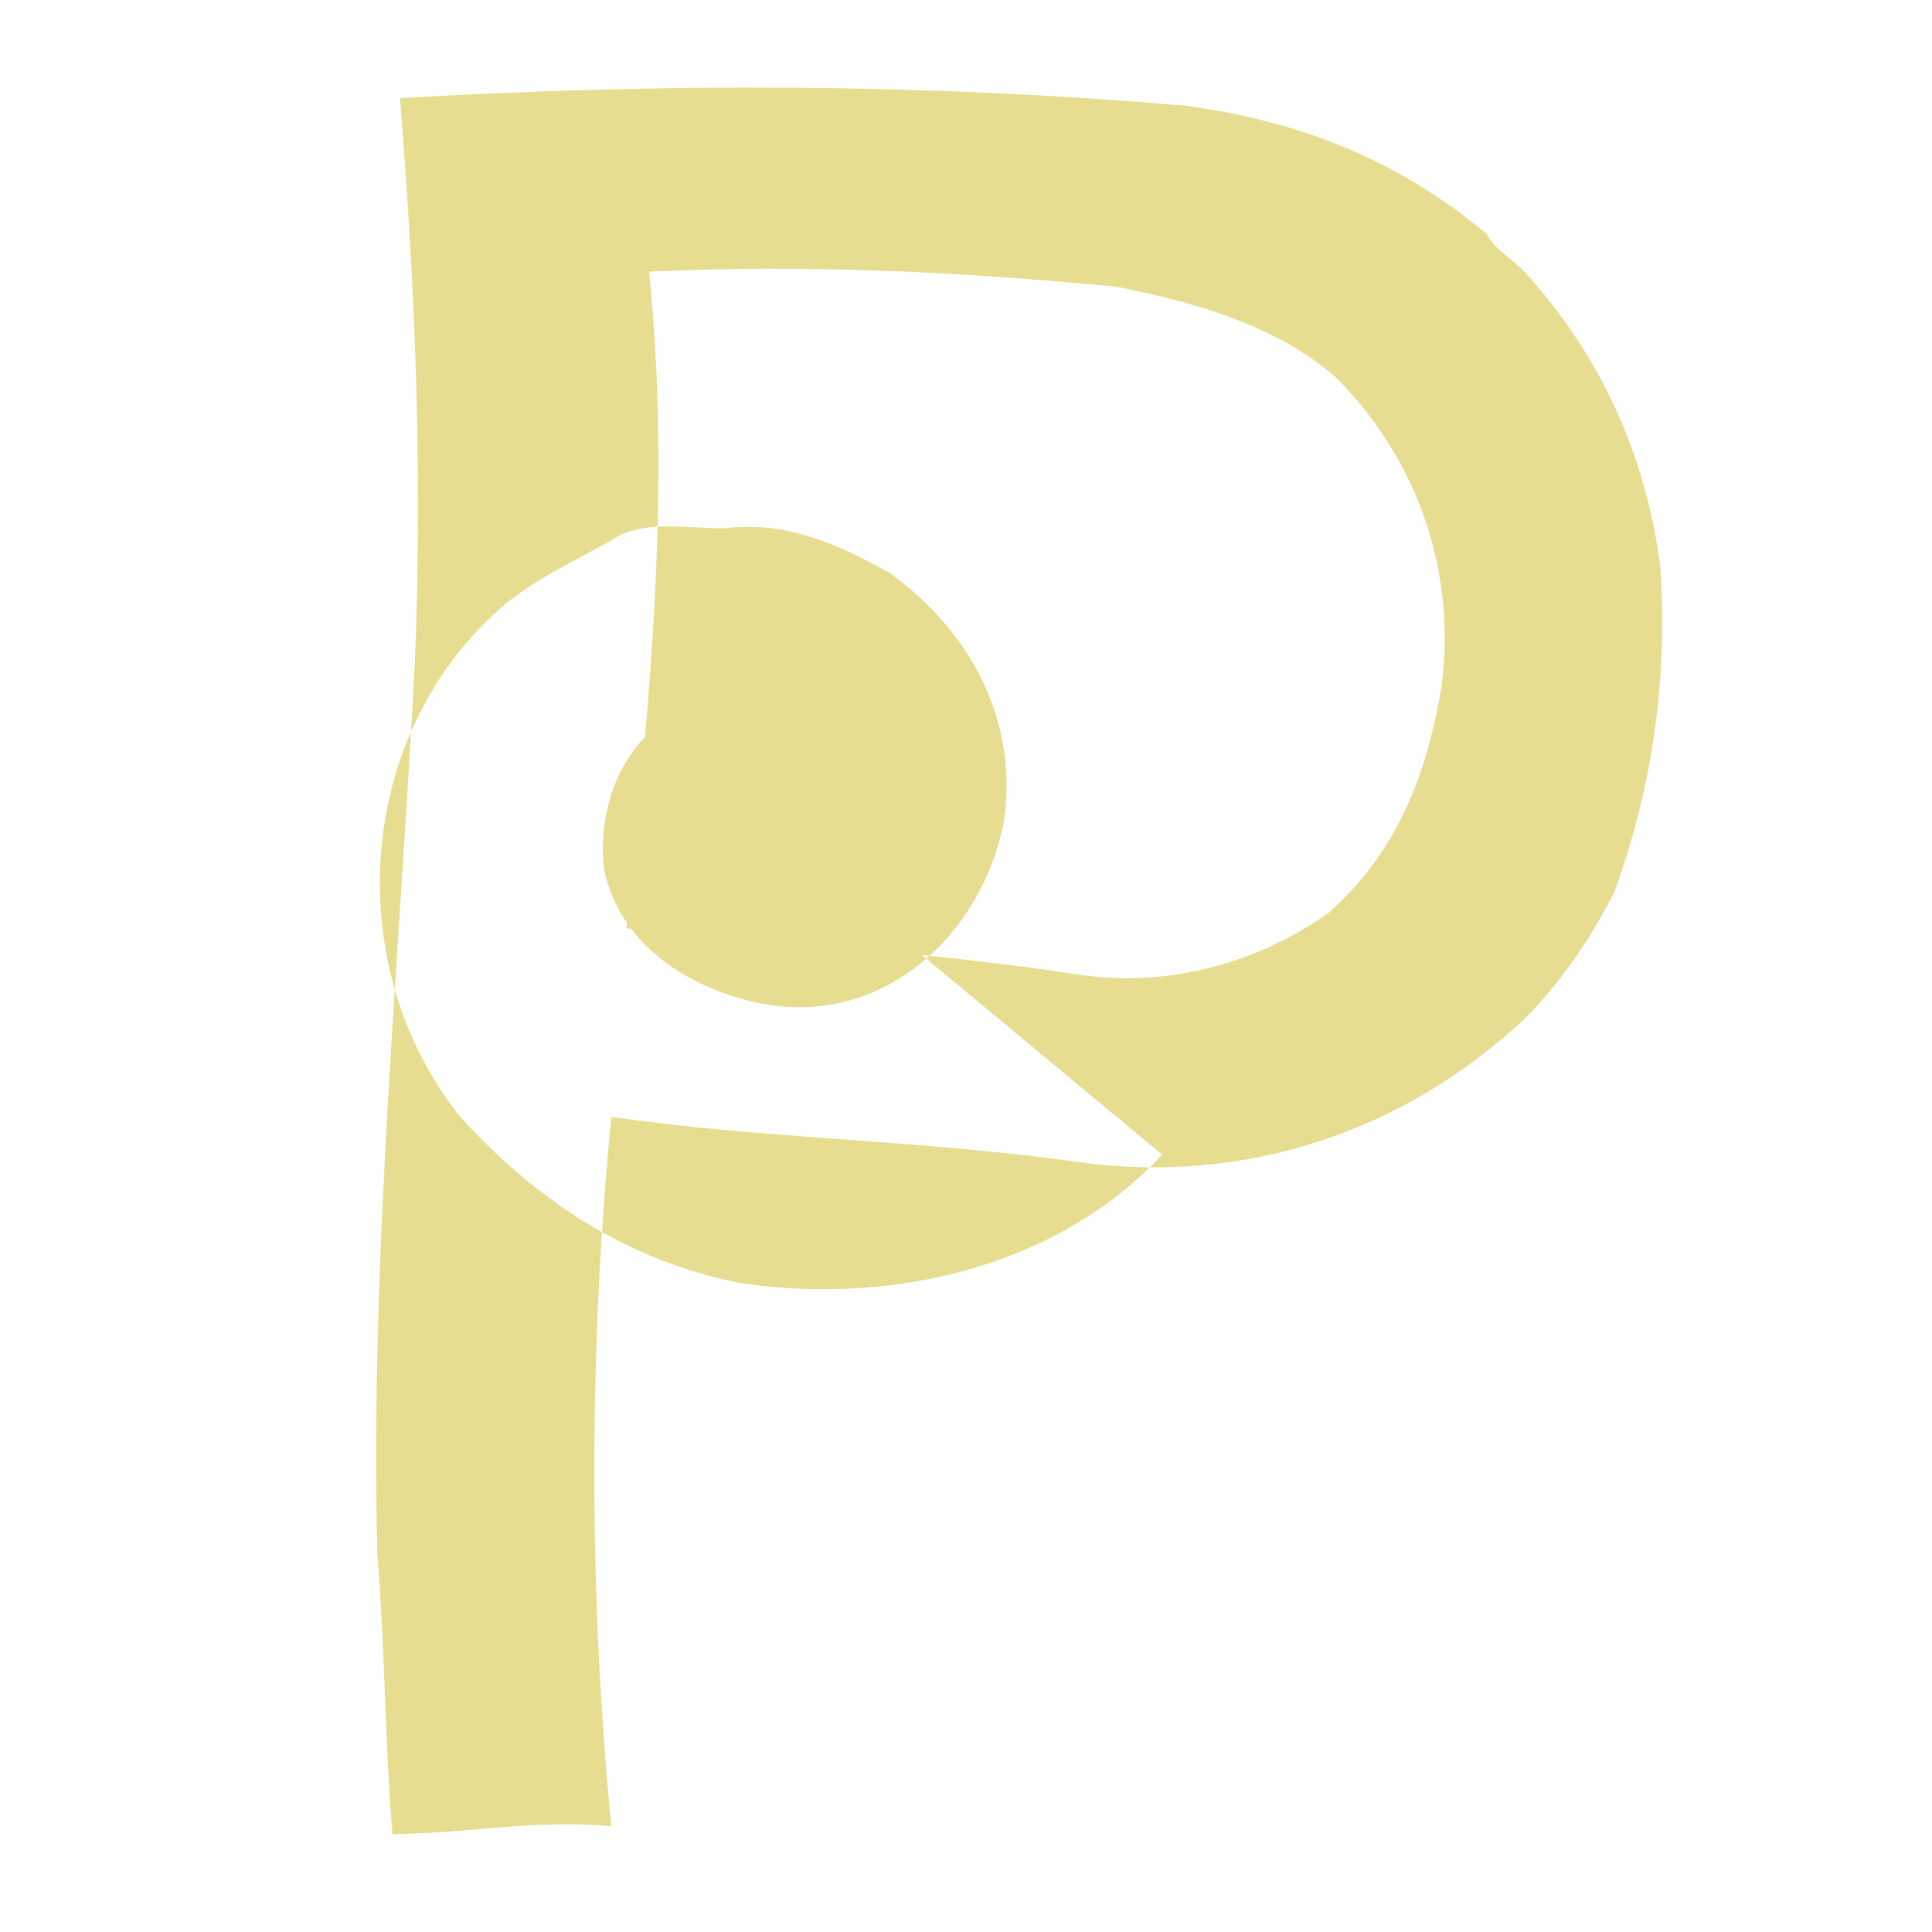 <?xml version="1.0" encoding="utf-8"?>
<!-- Generator: Adobe Illustrator 16.0.0, SVG Export Plug-In . SVG Version: 6.00 Build 0)  -->
<!DOCTYPE svg PUBLIC "-//W3C//DTD SVG 1.1 Tiny//EN" "http://www.w3.org/Graphics/SVG/1.1/DTD/svg11-tiny.dtd">
<svg version="1.1" baseProfile="tiny" xmlns="http://www.w3.org/2000/svg" xmlns:xlink="http://www.w3.org/1999/xlink" x="0px"
	 y="0px" width="256px" height="256px" viewBox="0 0 256 256" xml:space="preserve">
<g id="colors" display="none">
	<circle display="inline" fill="#DEA500" cx="221.028" cy="11.714" r="11.715"/>
	<circle display="inline" fill="#EDBA08" cx="197.771" cy="11.714" r="11.715"/>
	<circle display="inline" fill="#F0CB3C" cx="174.514" cy="11.714" r="11.714"/>
	<circle display="inline" fill="#F4DC5E" cx="151.257" cy="11.714" r="11.714"/>
	<circle display="inline" fill="#F9EC7E" cx="128" cy="11.714" r="11.715"/>
	<circle display="inline" fill="#938970" cx="11.715" cy="11.715" r="11.715"/>
	<circle display="inline" fill="#FFFC9D" cx="104.743" cy="11.715" r="11.715"/>
	<circle display="inline" fill="#E6DD91" cx="81.486" cy="11.714" r="11.715"/>
	<circle display="inline" fill="#CBC086" cx="58.229" cy="11.714" r="11.715"/>
	<circle display="inline" fill="#B0A47B" cx="34.972" cy="11.715" r="11.715"/>
	<circle display="inline" fill="#993300" cx="244.285" cy="11.714" r="11.715"/>
</g>
<g id="A" display="none">
	<g>
		<rect display="inline" fill="none" width="256" height="256"/>
		<path display="inline" fill="#938970" d="M176.252,182.725H79.748L58.074,243H26.75l87.961-230.344h26.578L229.408,243h-31.166
			L176.252,182.725z M88.924,157.887h78.311L128,50.15L88.924,157.887z"/>
	</g>
	<path display="inline" fill="#E6DD91" d="M114.711,12.656 M141.289,12.656L229.408,243h-31.166l-21.99-60.275H79.748L58.074,243
		H26.75 M88.924,157.887h78.311L128,50.15L88.924,157.887z M26.75,243l87.961-230.344h26.578 M200.285,70.072L8,175.943
		l10.688,19.414L210.973,89.486L200.285,70.072z M222.32,89.446L53.109,182.613l10.68,17.084L233,106.529L222.32,89.446z
		 M231.766,16.76L62.555,109.926l9.405,17.084l169.21-93.167L231.766,16.76z M242.875,141.789L73.664,234.955l9.405,17.084
		l169.21-93.166L242.875,141.789z M172.211,46.303L3,139.469l9.406,17.084l169.209-93.167L172.211,46.303z M236.762,38.32
		L67.55,131.487l9.405,17.085l169.211-93.168L236.762,38.32z M187.766,7.96L18.555,101.126l9.405,17.084l169.21-93.167L187.766,7.96
		z M218.875,122.989L49.664,216.155l9.405,17.085l169.21-93.168L218.875,122.989z"/>
</g>
<g id="B" display="none">
	<g id="B_1_" display="inline">
		<rect fill="none" width="256" height="256"/>
		<path fill="#EDBA08" d="M53.882,243V12.656h75.305c24.996,0,43.795,5.169,56.399,15.504
			c12.602,10.337,18.905,25.629,18.905,45.879c0,10.758-3.061,20.277-9.176,28.556c-6.118,8.281-14.451,14.688-24.996,19.222
			c12.443,3.48,22.279,10.101,29.505,19.854c7.223,9.757,10.837,21.385,10.837,34.884c0,20.673-6.699,36.916-20.092,48.727
			C177.174,237.095,158.241,243,133.774,243H53.882z M84.257,110.9h45.879c13.289,0,23.913-3.327,31.878-9.986
			c7.962-6.66,11.944-15.697,11.944-27.112c0-12.684-3.693-21.906-11.074-27.666c-7.384-5.759-18.616-8.642-33.697-8.642h-44.93
			V110.9z M84.257,135.264v82.898h50.15c14.132,0,25.285-3.663,33.46-10.995c8.172-7.329,12.261-17.427,12.261-30.296
			c0-27.737-15.084-41.607-45.246-41.607H84.257z"/>
	</g>
	<path display="inline" fill="#CBC086" d="M53.882,243V12.656h75.305c24.996,0,43.795,5.169,56.399,15.504
		c12.602,10.337,18.905,25.629,18.905,45.879c0,10.758-3.061,20.277-9.176,28.556c-6.118,8.281-14.451,14.688-24.996,19.222
		c12.443,3.48,22.279,10.101,29.505,19.854c7.223,9.757,10.837,21.385,10.837,34.884c0,20.673-6.699,36.916-20.092,48.727
		C177.174,237.095,158.241,243,133.774,243H53.882z M84.257,110.9h45.879c13.289,0,23.913-3.327,31.878-9.986
		c7.962-6.66,11.944-15.697,11.944-27.112c0-12.684-3.693-21.906-11.074-27.666c-7.384-5.759-18.616-8.642-33.697-8.642h-44.93
		V110.9z M84.257,135.264v82.898h50.15c14.132,0,25.285-3.663,33.46-10.995c8.172-7.329,12.261-17.427,12.261-30.296
		c0-27.737-15.084-41.607-45.246-41.607H84.257z M96.41,59.499c-10.493,0-19,8.507-19,19s8.507,19,19,19s19-8.507,19-19
		S106.903,59.499,96.41,59.499z M59.445,26.513c-9.657,0-17.486,7.829-17.486,17.486c0,9.657,7.829,17.486,17.486,17.486
		c9.657,0,17.486-7.829,17.486-17.486C76.931,34.342,69.102,26.513,59.445,26.513z M164.717,4.666
		c-15.479,0-28.027,12.549-28.027,28.028s12.549,28.028,28.027,28.028c15.48,0,28.029-12.549,28.029-28.028
		S180.197,4.666,164.717,4.666z M178.668,63.999c-10.494,0-19,8.507-19,19s8.506,19,19,19c10.492,0,19-8.507,19-19
		S189.16,63.999,178.668,63.999z M191.039,121.499c-9.609,0-17.4,7.79-17.4,17.4c0,9.609,7.791,17.399,17.4,17.399
		s17.4-7.79,17.4-17.399C208.439,129.289,200.648,121.499,191.039,121.499z M136.689,91.499c-7.469,0-13.522,6.054-13.522,13.521
		s6.054,13.521,13.522,13.521c7.467,0,13.521-6.054,13.521-13.521S144.156,91.499,136.689,91.499z M142.418,63.999
		c-6.215,0-11.251,5.037-11.251,11.25s5.036,11.25,11.251,11.25c6.213,0,11.25-5.037,11.25-11.25S148.631,63.999,142.418,63.999z
		 M66.917,125.499c-9.803,0-17.75,7.947-17.75,17.75s7.947,17.75,17.75,17.75s17.75-7.947,17.75-17.75S76.72,125.499,66.917,125.499
		z M81.833,180.834c-19.606,0-35.5,15.894-35.5,35.5s15.894,35.5,35.5,35.5s35.5-15.894,35.5-35.5S101.439,180.834,81.833,180.834z
		 M166.707,156.299c-16.578,0-30.018,13.439-30.018,30.018s13.439,30.018,30.018,30.018s30.018-13.439,30.018-30.018
		S183.285,156.299,166.707,156.299z M196.789,43.999c-3.176,0-5.75,2.574-5.75,5.75s2.574,5.75,5.75,5.75s5.75-2.574,5.75-5.75
		S199.965,43.999,196.789,43.999z M115.41,26.971c-4.702,0-8.514,3.812-8.514,8.514s3.812,8.514,8.514,8.514
		c4.702,0,8.514-3.812,8.514-8.514S120.112,26.971,115.41,26.971z M119.917,136.999c-6.213,0-11.25,5.037-11.25,11.25
		s5.037,11.25,11.25,11.25s11.25-5.037,11.25-11.25S126.13,136.999,119.917,136.999z M88.419,6.666
		c-6.346,0-11.488,5.144-11.488,11.489s5.143,11.489,11.488,11.489S99.91,24.5,99.91,18.155S94.765,6.666,88.419,6.666z
		 M112.659,163.787c-6.234,0-11.287,5.054-11.287,11.286c0,6.234,5.053,11.287,11.287,11.287c6.233,0,11.287-5.053,11.287-11.287
		C123.945,168.841,118.892,163.787,112.659,163.787z M94.417,109.499c-5.385,0-9.75,4.365-9.75,9.75s4.365,9.75,9.75,9.75
		s9.75-4.365,9.75-9.75S99.802,109.499,94.417,109.499z M96.91,160.999c-2.627,0-4.757,2.13-4.757,4.757s2.129,4.757,4.757,4.757
		c2.627,0,4.757-2.13,4.757-4.757S99.537,160.999,96.91,160.999z"/>
</g>
<g id="C" display="none">
	<g id="C_1_">
		<rect display="inline" fill="none" width="256" height="256"/>
		<path display="inline" fill="#938970" d="M218.729,169.91c-2.848,24.363-11.841,43.165-26.974,56.399
			c-15.136,13.237-35.255,19.854-60.354,19.854c-27.211,0-49.018-9.754-65.417-29.268c-16.401-19.511-24.601-45.614-24.601-78.311
			v-22.148c0-21.409,3.822-40.235,11.47-56.479c7.646-16.241,18.482-28.714,32.511-37.415c14.026-8.701,30.269-13.052,48.727-13.052
			c24.467,0,44.084,6.83,58.852,20.487c14.765,13.66,23.359,32.565,25.787,56.716h-30.533c-2.638-18.406-8.36-31.737-17.165-39.988
			c-8.808-8.251-21.12-12.377-36.94-12.377c-19.407,0-34.622,7.179-45.642,21.535c-11.022,14.357-16.532,34.78-16.532,61.274v22.326
			c0,25.019,5.221,44.917,15.662,59.694s25.048,22.166,43.822,22.166c16.873,0,29.821-3.821,38.839-11.47
			c9.018-7.646,15.002-20.962,17.956-39.946H218.729z"/>
	</g>
	<path display="inline" fill="#CBC086" d="M218.729,169.91c-2.848,24.363-11.841,43.165-26.974,56.399
		c-15.136,13.237-35.255,19.854-60.354,19.854c-27.211,0-49.018-9.754-65.417-29.268c-16.401-19.511-24.601-45.614-24.601-78.311
		v-22.148c0-21.409,3.822-40.235,11.47-56.479c7.646-16.241,18.482-28.714,32.511-37.415c14.026-8.701,30.269-13.052,48.727-13.052
		c24.467,0,44.084,6.83,58.852,20.487c14.765,13.66,23.359,32.565,25.787,56.716h-30.533c-2.638-18.406-8.36-31.737-17.165-39.988
		c-8.808-8.251-21.12-12.377-36.94-12.377c-19.407,0-34.622,7.179-45.642,21.535c-11.022,14.357-16.532,34.78-16.532,61.274v22.326
		c0,25.019,5.221,44.917,15.662,59.694s25.048,22.166,43.822,22.166c16.873,0,29.821-3.821,38.839-11.47
		c9.018-7.646,15.002-20.962,17.956-39.946H218.729z M46.342,64.931l7.729-12.997l-15.018,1.771l-9.972-11.367l-2.957,14.83
		l-13.893,5.972l13.19,7.395l1.386,15.058l11.109-10.26l14.75,3.335L46.342,64.931z M48.531,131.479l6.541-19.638l-19.566,6.753
		l-16.656-12.29L19.228,127L2.393,139.043l19.799,6.037l6.251,19.731l11.86-16.964L61,148L48.531,131.479z M84.347,50.375
		l8.951-16.907l-18.864,3.18L61.12,22.91l-2.806,18.924L41.135,50.25l17.131,8.516l2.696,18.939l13.393-13.661l18.846,3.288
		L84.347,50.375z M121.163,38.723l11.526-3.688l-9.938-6.905l0.054-12.101l-9.638,7.317l-11.492-3.791l3.981,11.428l-7.157,9.758
		l12.099-0.255l7.069,9.822L121.163,38.723z M143.963,50.615l3.092-5.006l-5.854,0.59l-3.806-4.488l-1.247,5.75l-5.444,2.232
		l5.083,2.963l0.44,5.868l4.389-3.918L146.333,56L143.963,50.615z M76.078,101.035l6.104-13.413l-14.359,3.314l-10.87-9.95
		l-1.285,14.68l-12.822,7.264l13.564,5.759l2.946,14.438l9.668-11.121l14.643,1.66L76.078,101.035z M55.364,183.892l3.18-19.678
		l-17.554,9.445l-17.732-9.105l3.559,19.613l-14.139,14.051l19.753,2.676l8.994,17.789l8.649-17.959l19.698-3.057L55.364,183.892z
		 M197.11,164.596l17.459-21.997l-28.08-0.478l-15.525-23.402l-9.131,26.558l-27.055,7.534l22.437,16.891l-1.195,28.059
		l22.998-16.118l26.315,9.807L197.11,164.596z M89.74,173.278l-19.585,2.846l14.172,13.814l-3.346,19.506l17.518-9.21l17.518,9.21
		l-3.346-19.506l14.172-13.814l-19.585-2.846l-8.759-17.747L89.74,173.278z M200.257,37.429l-16.835-5.156l8.773,15.266
		l-14.528,9.948l17.405,2.659l-1.28,17.56l12.931-11.95l12.931,11.95l-1.28-17.56l17.405-2.659l-14.528-9.948l8.773-15.266
		l-16.835,5.156l-6.466-16.377L200.257,37.429z"/>
</g>
<g id="D" display="none">
	<g id="D_1_">
		<rect display="inline" fill="none" width="256" height="256"/>
		<path display="inline" fill="#938970" d="M48.503,243V12.656h65.021c20.037,0,37.756,4.43,53.156,13.289
			c15.397,8.859,27.29,21.464,35.675,37.811c8.385,16.349,12.629,35.121,12.735,56.32v14.713c0,21.729-4.192,40.765-12.577,57.111
			c-8.385,16.35-20.356,28.899-35.912,37.652c-15.559,8.756-33.673,13.237-54.343,13.447H48.503z M78.878,37.494v180.668h31.957
			c23.414,0,41.632-7.282,54.659-21.85c13.024-14.566,19.538-35.312,19.538-62.23v-13.459c0-26.178-6.146-46.524-18.431-61.04
			c-12.288-14.515-29.718-21.876-52.286-22.089H78.878z"/>
	</g>
	<path display="inline" fill="#F0CB3C" d="M48.503,243V12.656h65.021c20.037,0,37.756,4.43,53.156,13.289
		c15.397,8.859,27.29,21.464,35.675,37.811c8.385,16.349,12.629,35.121,12.735,56.32v14.713c0,21.729-4.192,40.765-12.577,57.111
		c-8.385,16.35-20.356,28.899-35.912,37.652c-15.559,8.756-33.673,13.237-54.343,13.447H48.503z M78.878,37.494v180.668h31.957
		c23.414,0,41.632-7.282,54.659-21.85c13.024-14.566,19.538-35.312,19.538-62.23v-13.459c0-26.178-6.146-46.524-18.431-61.04
		c-12.288-14.515-29.718-21.876-52.286-22.089H78.878z M221.667,210.334L193.333,214L232,190.334l-52.667,9.332l57.667-50
		L140.797,202l93.536-86L43,242.334L224.091,90.667L48,218.666L218,70.333L45.667,188L206.333,54.667L50.667,162.334l140.667-124
		L39.667,131.667L161,32.333l-115.333,75l85-80.667L47.667,83L109,28.667l-61,36l39.333-41l-50,41"/>
</g>
<g id="E" display="none">
	<g id="E_1_">
		<rect display="inline" fill="none" width="256" height="256"/>
		<path display="inline" fill="#938970" d="M192.863,136.529H93.037v81.633H209V243H62.662V12.656h144.756v24.838H93.037v74.197
			h99.826V136.529z"/>
	</g>
	<path display="inline" fill="#CBC086" d="M192.863,136.529H93.037v81.633H209V243H62.662V12.656h144.756v24.838H93.037v74.197
		h99.826V136.529z M111.333,35c0-3.313-2.687-6-6-6H88.667c-3.313,0-6,2.687-6,6v16.667c0,3.313,2.687,6,6,6h16.667
		c3.313,0,6-2.687,6-6V35z M131.333,99c0-2.025-1.642-3.667-3.667-3.667H84c-2.025,0-3.667,1.642-3.667,3.667l0,0
		c0,2.025,1.642,3.667,3.667,3.667h43.667C129.691,102.667,131.333,101.025,131.333,99L131.333,99z M128,113.5
		c0-2.301-1.865-4.167-4.167-4.167h-30c-2.301,0-4.167,1.865-4.167,4.167l0,0c0,2.301,1.865,4.167,4.167,4.167h30
		C126.135,117.667,128,115.801,128,113.5L128,113.5z M202,112.333c0-3.313-2.687-6-6-6h-8c-3.313,0-6,2.687-6,6V137
		c0,3.313,2.687,6,6,6h8c3.313,0,6-2.687,6-6V112.333z M224.333,35c0-3.313-2.687-6-6-6H194c-3.313,0-6,2.687-6,6v2.333
		c0,3.314,2.687,6,6,6h24.333c3.313,0,6-2.686,6-6V35z M229.333,237.667c0-3.313-2.687-6-6-6H194c-3.313,0-6,2.687-6,6V242
		c0,3.313,2.687,6,6,6h29.333c3.313,0,6-2.687,6-6V237.667z M28.333,184.333c0,3.313,2.687,6,6,6h71c3.313,0,6-2.687,6-6v-12
		c0-3.313-2.687-6-6-6h-71c-3.313,0-6,2.687-6,6V184.333z M73,130.667c0-3.314-2.687-6-6-6h-6.333c-3.313,0-6,2.686-6,6v20
		c0,3.313,2.687,6,6,6H67c3.313,0,6-2.687,6-6V130.667z M108.833,215.667c0-3.313-2.686-6-6-6H88.667c-3.313,0-6,2.687-6,6v4
		c0,3.313,2.687,6,6,6h14.167c3.314,0,6-2.687,6-6V215.667z M133.667,136c0-3.313-2.687-6-6-6h-39c-3.313,0-6,2.687-6,6v5.667
		c0,3.313,2.687,6,6,6h39c3.313,0,6-2.687,6-6V136z M192,214c0-3.313-2.687-6-6-6h-27.333c-3.313,0-6,2.687-6,6v2.333
		c0,3.313,2.687,6,6,6H186c3.313,0,6-2.687,6-6V214z M138.333,199.333c0-3.313-2.687-6-6-6h-0.999c-3.314,0-6,2.687-6,6V242
		c0,3.313,2.687,6,6,6h0.999c3.313,0,6-2.687,6-6V199.333z M108.833,71.5c0-3.038-2.462-5.5-5.5-5.5H38.5
		c-3.038,0-5.5,2.462-5.5,5.5l0,0c0,3.038,2.462,5.5,5.5,5.5h64.833C106.371,77,108.833,74.538,108.833,71.5L108.833,71.5z M77,24
		c0-3.313-2.687-6-6-6H17.667c-3.313,0-6,2.687-6,6v0.333c0,3.313,2.687,6,6,6H71c3.313,0,6-2.687,6-6V24z M170.667,33.333
		c0-3.313-2.687-6-6-6h-1.334c-3.313,0-6,2.687-6,6V40c0,3.313,2.687,6,6,6h1.334c3.313,0,6-2.687,6-6V33.333z"/>
</g>
<g id="F" display="none">
	<g id="F_1_">
		<rect display="inline" fill="none" width="256" height="256"/>
		<path display="inline" fill="#938970" d="M192.23,141.275H95.568V243H65.193V12.656h142.699v24.838H95.568v78.943h96.662V141.275z
			"/>
	</g>
	<path display="inline" fill="#F4DC5E" d="M192.23,141.275H95.568V243H65.193V12.656h142.699v24.838H95.568v78.943h96.662V141.275z
		 M51,40c-14.912,0-27,18.356-27,41s12.088,41,27,41s27-18.356,27-41S65.912,40,51,40z M108.5,32C97.73,32,89,36.701,89,42.5
		S97.73,53,108.5,53S128,48.299,128,42.5S119.27,32,108.5,32z M122.5,103c-3.038,0-5.5,12.536-5.5,28s2.462,28,5.5,28
		s5.5-12.536,5.5-28S125.538,103,122.5,103z M62,153c-6.075,0-11,3.806-11,8.5s4.925,8.5,11,8.5s11-3.806,11-8.5S68.075,153,62,153z
		 M96.5,161.5c-4.142,0-7.5,15.559-7.5,34.75S92.358,231,96.5,231s7.5-15.559,7.5-34.75S100.642,161.5,96.5,161.5z M178,27
		c-4.418,0-8,8.059-8,18s3.582,18,8,18s8-8.059,8-18S182.418,27,178,27z M192,103c-3.313,0-6,6.268-6,14s2.687,14,6,14s6-6.268,6-14
		S195.313,103,192,103z M162,131c-8.837,0-16,4.925-16,11s7.163,11,16,11s16-4.925,16-11S170.837,131,162,131z M68.5,9
		C62.149,9,57,11.687,57,15s5.149,6,11.5,6S80,18.313,80,15S74.851,9,68.5,9z M150,9c-16.937,0-30.667,2.239-30.667,5
		s13.73,5,30.667,5c16.938,0,30.667-2.239,30.667-5S166.938,9,150,9z M96.5,72.333c-2.669,0-4.833,3.731-4.833,8.333
		c0,4.602,2.164,8.333,4.833,8.333c2.669,0,4.833-3.731,4.833-8.333C101.333,76.064,99.169,72.333,96.5,72.333z M62.833,235.333
		c-5.615,0-10.167,2.761-10.167,6.167s4.552,6.167,10.167,6.167S73,244.906,73,241.5S68.448,235.333,62.833,235.333z M111.667,95
		c-2.946,0-5.333,2.388-5.333,5.333c0,2.946,2.388,5.333,5.333,5.333c2.945,0,5.333-2.388,5.333-5.333
		C117,97.388,114.612,95,111.667,95z M51.833,131c-3.038,0-5.5,2.463-5.5,5.5s2.462,5.5,5.5,5.5s5.5-2.463,5.5-5.5
		S54.871,131,51.833,131z M138.334,108.333c-2.025,0-3.667,1.642-3.667,3.667s1.642,3.667,3.667,3.667
		c2.024,0,3.666-1.642,3.666-3.667S140.358,108.333,138.334,108.333z M149.834,32c-4.327,0-7.834,2.351-7.834,5.25
		s3.507,5.25,7.834,5.25c4.326,0,7.833-2.351,7.833-5.25S154.16,32,149.834,32z M207.667,9c-2.393,0-4.333,2.687-4.333,6
		s1.94,6,4.333,6S212,18.313,212,15S210.06,9,207.667,9z M208.5,32c-2.853,0-5.166,2.351-5.166,5.25s2.313,5.25,5.166,5.25
		c2.854,0,5.167-2.351,5.167-5.25S211.354,32,208.5,32z M192,138.333c-3.313,0-6,2.836-6,6.333c0,3.498,2.687,6.334,6,6.334
		s6-2.836,6-6.334C198,141.169,195.313,138.333,192,138.333z"/>
</g>
<g id="G" display="none">
	<g display="inline">
		<rect fill="none" width="256" height="256"/>
		<path fill="#EDBA08" d="M214.458,212.783c-7.807,11.181-18.695,19.538-32.669,25.075c-13.977,5.537-30.244,8.306-48.806,8.306
			c-18.774,0-35.438-4.402-49.992-13.21c-14.555-8.805-25.814-21.33-33.776-37.573c-7.964-16.24-12.051-35.066-12.261-56.479
			v-20.092c0-34.698,8.093-61.593,24.284-80.684c16.188-19.088,38.943-28.635,68.265-28.635c24.047,0,43.399,6.145,58.061,18.431
			c14.658,12.288,23.624,29.717,26.895,52.286h-30.375c-5.695-30.585-23.837-45.879-54.422-45.879
			c-20.356,0-35.781,7.154-46.274,21.456c-10.496,14.303-15.795,35.02-15.899,62.147v18.841c0,25.861,5.905,46.42,17.719,61.672
			c11.811,15.254,27.79,22.88,47.936,22.88c11.391,0,21.357-1.261,29.9-3.787s15.607-6.788,21.199-12.785v-51.613h-53.314v-24.838
			h83.531V212.783z"/>
	</g>
	<path display="inline" fill="#B0A47B" d="M214.458,212.783c-7.807,11.181-18.695,19.538-32.669,25.075
		c-13.977,5.537-30.244,8.306-48.806,8.306c-18.774,0-35.438-4.402-49.992-13.21c-14.555-8.805-25.814-21.33-33.776-37.573
		c-7.964-16.24-12.051-35.066-12.261-56.479v-20.092c0-34.698,8.093-61.593,24.284-80.684
		c16.188-19.088,38.943-28.635,68.265-28.635c24.047,0,43.399,6.145,58.061,18.431c14.658,12.288,23.624,29.717,26.895,52.286
		h-30.375c-5.695-30.585-23.837-45.879-54.422-45.879c-20.356,0-35.781,7.154-46.274,21.456
		c-10.496,14.303-15.795,35.02-15.899,62.147v18.841c0,25.861,5.905,46.42,17.719,61.672c11.811,15.254,27.79,22.88,47.936,22.88
		c11.391,0,21.357-1.261,29.9-3.787s15.607-6.788,21.199-12.785v-51.613h-53.314v-24.838h83.531V212.783z M150.131,12.493
		c-2.503,5.205,78.811,44.353,64.608,49.349S105.634,3.091,90.74,1.096C75.847-0.899,182.379,95.98,204.761,98.925
		C256,105.667,22.667-23.333,53.932,6.814C61.046,13.674,175,122.667,226.004,153.782C240.054,162.354,6.653,30.138,19,37.667
		C73.667,71,121.645,118.353,121.645,118.353 M121.646,214.142c0,0-101.187-80.492-93.662-68.142
		C77.333,227,283,239.667,226.004,249.571C209.788,252.39,63.023,106.48,53.933,102.604c-104.6-44.604,139.84,77.812,154.4,95.063
		C248,244.667,54.292,61.508,90.741,96.885c10.782,10.465,109.796,65.741,123.999,60.746c26.818-9.434-80.791-15.698-64.609-49.349"
		/>
</g>
<g id="H" display="none">
	<g id="H_1_">
		<rect display="inline" fill="none" width="256" height="256"/>
		<path display="inline" fill="#993300" d="M216.277,243h-30.533V136.529H69.623V243H39.248V12.656h30.375v99.035h116.121V12.656
			h30.533V243z"/>
	</g>
	<path display="inline" fill="#EDBA08" d="M216.277,243h-30.533V136.529H69.623V243H39.248V12.656h30.375v99.035h116.121V12.656
		h30.533V243z M54.833,22.333c-3.038,0-5.5,2.462-5.5,5.5s2.462,5.5,5.5,5.5s5.5-2.462,5.5-5.5S57.871,22.333,54.833,22.333z M53,52
		c-3.682,0-6.667,2.985-6.667,6.667c0,3.682,2.985,6.667,6.667,6.667c3.682,0,6.667-2.985,6.667-6.667
		C59.667,54.985,56.682,52,53,52z M44.667,85.5c0,3.59,2.91,6.5,6.5,6.5s6.5-2.91,6.5-6.5s-2.91-6.5-6.5-6.5
		S44.667,81.91,44.667,85.5z M58,108c-5.523,0-10,4.477-10,10s4.477,10,10,10s10-4.477,10-10S63.523,108,58,108z M112.167,121.667
		c-1.749,0-3.167,1.418-3.167,3.167c0,1.749,1.418,3.167,3.167,3.167c1.749,0,3.167-1.418,3.167-3.167
		C115.333,123.084,113.916,121.667,112.167,121.667z M158.08,116.333c-3.174,0-5.747,2.573-5.747,5.748
		c0,3.174,2.573,5.747,5.747,5.747c3.175,0,5.748-2.573,5.748-5.747C163.828,118.907,161.255,116.333,158.08,116.333z M183,118
		c-4.603,0-8.333,3.731-8.333,8.333c0,4.603,3.73,8.333,8.333,8.333s8.333-3.73,8.333-8.333C191.333,121.731,187.603,118,183,118z
		 M201.5,17c-4.511,0-8.167,3.656-8.167,8.167c0,4.51,3.656,8.167,8.167,8.167c4.51,0,8.166-3.656,8.166-8.167
		C209.666,20.656,206.01,17,201.5,17z M199,43.333c-4.234,0-7.667,3.433-7.667,7.667c0,4.234,3.433,7.667,7.667,7.667
		c4.233,0,7.666-3.433,7.666-7.667C206.666,46.766,203.233,43.333,199,43.333z M213.666,79c-6.72,0-12.166,5.447-12.166,12.167
		c0,6.719,5.446,12.167,12.166,12.167s12.167-5.447,12.167-12.167C225.833,84.447,220.386,79,213.666,79z M212.5,120
		c-6.075,0-11,4.925-11,11s4.925,11,11,11s11-4.925,11-11S218.575,120,212.5,120z M172.666,134.666
		c-2.945,0-5.333,2.388-5.333,5.334c0,2.945,2.388,5.333,5.333,5.333c2.946,0,5.334-2.388,5.334-5.333
		C178,137.054,175.612,134.666,172.666,134.666z M153,149.333c-4.05,0-7.333,3.283-7.333,7.333s3.283,7.333,7.333,7.333
		s7.333-3.283,7.333-7.333S157.05,149.333,153,149.333z M172.666,173c-2.945,0-5.333,2.388-5.333,5.334
		c0,2.945,2.388,5.333,5.333,5.333c2.946,0,5.334-2.388,5.334-5.333C178,175.388,175.612,173,172.666,173z M180.333,219.333
		c-2.209,0-4,1.791-4,4s1.791,4,4,4s4-1.791,4-4S182.542,219.333,180.333,219.333z M103.75,92c-4.648,0-8.417,3.768-8.417,8.417
		s3.768,8.417,8.417,8.417s8.417-3.768,8.417-8.417S108.398,92,103.75,92z M75.833,87.333c-6.351,0-11.5,5.149-11.5,11.5
		s5.149,11.5,11.5,11.5s11.5-5.149,11.5-11.5S82.185,87.333,75.833,87.333z M71.667,52c-4.05,0-7.333,3.283-7.333,7.333
		c0,4.05,3.283,7.333,7.333,7.333c4.05,0,7.333-3.283,7.333-7.333C79,55.283,75.717,52,71.667,52z M86.167,42
		c-1.933,0-3.5,1.567-3.5,3.5s1.567,3.5,3.5,3.5s3.5-1.567,3.5-3.5S88.1,42,86.167,42z M70.833,229c-3.59,0-6.5,2.91-6.5,6.5
		s2.91,6.5,6.5,6.5s6.5-2.91,6.5-6.5S74.423,229,70.833,229z M37,221.333c-5.155,0-9.333,4.179-9.333,9.333
		c0,5.155,4.179,9.334,9.333,9.334s9.333-4.179,9.333-9.334C46.333,225.512,42.155,221.333,37,221.333z M30.667,210.667
		c-1.657,0-3,1.343-3,3s1.343,3,3,3s3-1.343,3-3S32.323,210.667,30.667,210.667z M82.167,144c-3.498,0-6.333,2.835-6.333,6.333
		s2.835,6.333,6.333,6.333s6.333-2.835,6.333-6.333S85.664,144,82.167,144z M110.917,131c-3.958,0-7.167,3.209-7.167,7.166
		c0,3.958,3.209,7.167,7.167,7.167c3.958,0,7.166-3.209,7.166-7.167C118.083,134.209,114.875,131,110.917,131z M37,9.411
		c-4.191,0-7.588,3.397-7.588,7.589c0,4.191,3.397,7.588,7.588,7.588c4.191,0,7.589-3.397,7.589-7.588
		C44.589,12.809,41.191,9.411,37,9.411z M39.916,138.166c-5.108,0-9.25,4.142-9.25,9.25s4.141,9.25,9.25,9.25
		c5.109,0,9.25-4.142,9.25-9.25S45.025,138.166,39.916,138.166z M68.5,178.334c-7.548,0-13.667,6.118-13.667,13.666
		s6.119,13.667,13.667,13.667c7.548,0,13.667-6.119,13.667-13.667S76.048,178.334,68.5,178.334z M177.833,98.833
		c-2.854,0-5.167,2.313-5.167,5.167s2.313,5.167,5.167,5.167S183,106.854,183,104S180.687,98.833,177.833,98.833z M185.667,80.333
		c-3.773,0-6.833,3.06-6.833,6.833c0,3.773,3.06,6.833,6.833,6.833c3.774,0,6.833-3.06,6.833-6.833
		C192.5,83.393,189.441,80.333,185.667,80.333z M200.833,154c-5.247,0-9.5,4.253-9.5,9.5s4.253,9.5,9.5,9.5s9.5-4.253,9.5-9.5
		S206.08,154,200.833,154z M220.666,183.667c-6.075,0-11,4.925-11,11s4.925,11,11,11s11-4.925,11-11
		S226.741,183.667,220.666,183.667z M52.833,166.667c-2.669,0-4.833,2.164-4.833,4.833c0,2.67,2.164,4.834,4.833,4.834
		c2.669,0,4.833-2.164,4.833-4.834C57.667,168.831,55.502,166.667,52.833,166.667z M171.166,195.333
		c-4.234,0-7.667,3.433-7.667,7.667s3.433,7.667,7.667,7.667s7.667-3.433,7.667-7.667S175.4,195.333,171.166,195.333z"/>
</g>
<g id="I" display="none">
	<g id="I_1_">
		<rect display="inline" fill="none" width="256" height="256"/>
		<path display="inline" fill="#938970" d="M143.267,243h-30.375V12.656h30.375V243z"/>
	</g>
	<path display="inline" fill="#E6DD91" d="M143.267,243h-30.375V12.656h30.375V243z M105.176,41.846
		c1.359,1.799,3.918,2.156,5.717,0.797c2.249-1.699,2.695-4.899,0.997-7.147c-2.123-2.811-6.123-3.369-8.934-1.245
		c-3.513,2.654-4.21,7.654-1.557,11.167c3.317,4.392,9.568,5.263,13.959,1.945c5.49-4.146,6.58-11.958,2.433-17.449
		c-5.184-6.862-14.949-8.224-21.812-3.04c-8.577,6.479-10.279,18.686-3.8,27.263c8.1,10.723,23.357,12.85,34.08,4.751
		c13.403-10.124,16.062-29.197,5.938-42.6 M138.639,79.782c-2.367,0.059-4.239,2.025-4.181,4.393c0.073,2.96,2.531,5.3,5.491,5.227
		c3.699-0.091,6.624-3.165,6.533-6.864c-0.114-4.624-3.956-8.28-8.58-8.166c-5.78,0.143-10.351,4.944-10.208,10.724
		c0.178,7.226,6.18,12.939,13.405,12.761c9.032-0.223,16.174-7.726,15.951-16.757c-0.279-11.29-9.657-20.217-20.947-19.938
		c-14.112,0.348-25.271,12.071-24.922,26.183c0.436,17.641,15.089,31.588,32.729,31.153 M112.319,124.134
		c-0.815,1.191-0.511,2.817,0.68,3.633c1.489,1.019,3.522,0.638,4.542-0.851c1.274-1.861,0.798-4.402-1.063-5.676
		c-2.327-1.592-5.503-0.998-7.096,1.329c-1.991,2.908-1.247,6.878,1.661,8.87c3.635,2.488,8.599,1.559,11.087-2.076
		c3.11-4.543,1.949-10.748-2.595-13.858c-5.68-3.888-13.436-2.436-17.323,3.244c-4.86,7.099-3.045,16.794,4.055,21.654
		c8.874,6.075,20.993,3.806,27.068-5.068 M119.67,163.241c-0.766,1.354-0.289,3.072,1.065,3.838c1.692,0.958,3.84,0.362,4.798-1.331
		c1.197-2.115,0.452-4.801-1.664-5.997c-2.645-1.496-6.001-0.565-7.498,2.079c-1.87,3.307-0.706,7.502,2.6,9.372
		c4.132,2.337,9.377,0.883,11.714-3.25c2.922-5.165,1.104-11.721-4.062-14.643c-6.457-3.652-14.651-1.379-18.304,5.077
		c-4.565,8.071-1.724,18.314,6.347,22.88c10.088,5.707,22.893,2.155,28.6-7.934 M125.357,222.329
		c0.766-0.676,0.84-1.844,0.165-2.609c-0.844-0.958-2.305-1.05-3.262-0.206c-1.197,1.055-1.312,2.881-0.257,4.077
		c1.318,1.496,3.6,1.64,5.096,0.321c1.87-1.648,2.05-4.501,0.401-6.37c-2.061-2.338-5.625-2.563-7.963-0.502
		c-2.922,2.575-3.202,7.032-0.627,9.954c3.22,3.652,8.791,4.003,12.443,0.783c4.565-4.024,5.004-10.987,0.979-15.553
		c-5.03-5.707-13.735-6.255-19.441-1.225"/>
</g>
<g id="J" display="none">
	<g id="J_1_">
		<rect display="inline" fill="none" width="256" height="256"/>
		<path display="inline" fill="#938970" d="M161.855,12.656h30.533v163.107c0,22.045-6.62,39.289-19.854,51.732
			c-13.237,12.446-30.877,18.668-52.919,18.668c-22.888,0-40.712-5.854-53.473-17.561C53.38,216.896,47,200.498,47,179.402h30.375
			c0,13.186,3.611,23.469,10.837,30.85c7.223,7.384,17.691,11.074,31.403,11.074c12.55,0,22.702-3.955,30.454-11.865
			s11.68-18.984,11.786-33.223V12.656z"/>
	</g>
	<path display="inline" fill="#EDBA08" d="M161.855,12.656h30.533v163.107c0,22.045-6.62,39.289-19.854,51.732
		c-13.237,12.446-30.877,18.668-52.919,18.668c-22.888,0-40.712-5.854-53.473-17.561C53.38,216.896,47,200.498,47,179.402h30.375
		c0,13.186,3.611,23.469,10.837,30.85c7.223,7.384,17.691,11.074,31.403,11.074c12.55,0,22.702-3.955,30.454-11.865
		s11.68-18.984,11.786-33.223V12.656z M166.572,51.238c-4.568-0.559-10.021,13.283-12.178,30.917
		c-2.157,17.633-0.202,32.381,4.365,32.94c4.568,0.559,10.021-13.283,12.179-30.917S171.141,51.797,166.572,51.238z
		 M184.033,104.571c-4.568-0.559-9.752,11.089-11.578,26.017s0.397,27.48,4.965,28.039c4.568,0.559,9.753-11.088,11.579-26.016
		C190.825,117.684,188.602,105.13,184.033,104.571z M195.365,16.504c-1.86-0.228-4.7,10.48-6.345,23.917
		c-1.644,13.437-1.468,24.514,0.393,24.741c1.859,0.228,4.701-10.48,6.345-23.917S197.226,16.732,195.365,16.504z M67.239,167.904
		c-4.568-0.559-10.021,13.283-12.178,30.917s-0.202,32.382,4.365,32.94c4.568,0.559,10.021-13.283,12.179-30.917
		S71.807,168.463,67.239,167.904z M189.51,162.482c-5.92-0.725-12.563,13.744-14.834,32.317c-2.272,18.573,0.686,34.217,6.605,34.94
		c5.922,0.725,12.564-13.745,14.837-32.317C198.391,178.85,195.432,163.207,189.51,162.482z M165.459,129.424
		c-3.494-0.428-7.576,9.448-9.119,22.059c-1.543,12.611,0.039,23.18,3.531,23.607c3.494,0.428,7.577-9.449,9.121-22.059
		C170.534,140.42,168.952,129.851,165.459,129.424z M151.261,198.881c-2.351-0.287-5.552,10.063-7.149,23.118
		c-1.597,13.056-0.984,23.872,1.365,24.159c2.352,0.287,5.553-10.063,7.15-23.117C154.225,209.985,153.612,199.17,151.261,198.881z
		 M95.572,192.125c-4.568-0.559-10.021,13.283-12.178,30.918c-2.157,17.634-0.202,32.382,4.365,32.94
		c4.568,0.559,10.021-13.283,12.179-30.917S100.14,192.685,95.572,192.125z"/>
</g>
<g id="K" display="none">
	<g id="K_1_">
		<rect display="inline" fill="none" width="256" height="256"/>
		<path display="inline" fill="#938970" d="M111.705,135.896l-28.16,29.268V243H53.17V12.656h30.375v113.906L185.902,12.656h36.703
			l-90.65,101.725L229.725,243h-36.387L111.705,135.896z"/>
	</g>
	<path display="inline" fill="#938970" d="M111.705,135.896l-28.16,29.268V243H53.17V12.656h30.375v113.906L185.902,12.656h36.703
		l-90.65,101.725L229.725,243h-36.387L111.705,135.896z M49.333,25.333c0,37.586,9.989,68,22.333,68 M42.667,117
		c11.976,0,21.667-25.792,21.667-57.667 M46.514,93.333c0,38.507,9.312,69.667,20.819,69.667 M23.257,218.333
		c25.71,0,46.514-37.123,46.514-83 M42.667,163c0,32.795,11.033,59.333,24.667,59.333 M60.5,128.167
		c-9.857,0-17.833,44.95-17.833,100.5 M71.667,165c0-70.382-12.971-127.333-29-127.333 M190.667,10.333
		c0,6.703,15.666,12.127,35.025,12.127 M218.333,27.667c-44.587,0-80.666,13.269-80.666,29.667 M141.447,88.167
		c28.126,0,50.886-21.246,50.886-47.5 M164.667,95.333c-41.087,0-74.333,24.152-74.333,54 M166.891,149.333
		C142.631,149.333,123,156.34,123,165 M166.891,175c-14.063,0-25.443,5.367-25.443,12 M169.667,198.667
		c-16.556,0-29.952,8.796-29.952,19.666 M190.667,214c-23.952,0-43.334,8.945-43.334,20 M78.667,187c0,24.32,6.423,44,14.362,44"/>
</g>
<g id="L" display="none">
	<g>
		<rect display="inline" fill="none" width="256" height="256"/>
		<path display="inline" fill="#938970" d="M98.1,218.162h109.16V243H67.566V12.656H98.1V218.162z"/>
	</g>
	<path display="inline" fill="#B0A47B" d="M98.1,218.162h109.16V243H67.566V12.656H98.1V218.162z M141.426,160.412l-81.318,81.316
		l3.953,8.776l94.335-91.978L141.426,160.412z M81.722,93.086l-35.779,35.78l1.739,3.86l41.507-40.469L81.722,93.086z
		 M100.996,104.352l-39.563,39.564l1.923,4.267l45.896-44.747L100.996,104.352z M105.147,14.167L39.981,79.331l3.168,7.033
		l75.597-73.707L105.147,14.167z M83.657,200.699L56.28,228.074l1.331,2.955l31.758-30.965L83.657,200.699z M170.148,209.368
		l-40.336,40.335l1.961,4.354l46.793-45.623L170.148,209.368z M113.161,41.675L72.825,82.01l1.961,4.354l46.793-45.623
		L113.161,41.675z M76.066,155.375l-40.335,40.336l1.961,4.354l46.792-45.623L76.066,155.375z M117.407,145.674L77.071,186.01
		l1.961,4.354l46.792-45.623L117.407,145.674z M225.445,209.152l-40.336,40.335l1.961,4.354l46.793-45.623L225.445,209.152z"/>
</g>
<g id="M" display="none">
	<g id="M_1_">
		<rect x="-13.833" display="inline" fill="none" width="283.667" height="256"/>
		<path display="inline" fill="#938970" d="M52.537,12.656l75.305,187.945l75.304-187.945h39.393V243h-30.375v-89.701l2.848-96.82
			L139.391,243h-23.255L40.672,56.953l3.006,96.346V243H13.303V12.656H52.537z"/>
	</g>
	<g display="inline">
		<path fill="#F4DC5E" d="M74,3.247c25.798,35.963,34.1,88.331,40.49,141.192c2.863,19.88,5.56,40.048,9.863,59.974
			c2.856-11.898,5.419-22.494,8.61-34.809c7.179-27.703,14.006-54.938,21.861-81.249c7.811-29.382,18.488-56.611,29.597-81.358
			c8.582,4.583,19.155,6.91,28.167,12.252c-2.046,5.062-3.92,10.186-4.735,15.634c-17.009,50.237-24.125,107.16-6.546,156.624
			c-3.986,9.124-8.585,19.184-14.468,27.262c-16.415-53.567-13.642-115.082-1.688-167.047
			c-7.003,14.828-12.373,30.086-17.533,48.223c-12.712,40.826-19.556,90.242-31.431,137.208c-0.882,4.65-0.693,10.698-2.807,12.423
			c-5.331,3.544-11.947,1.784-18.325,0.324c-3.458-17.377-7.898-35.725-10.059-54.646c-2.307-17.433-3.695-34.282-6.232-50.952
			c-4.161-37.12-10.86-71.33-24.629-99.447c6.889,40.794,7.471,81.552,1.445,119.695c-2.509,14.676-3.465,34.008-7.993,48.793
			c-4.637-8.203-9.717-12.661-12.907-21.802c1.38-5.052,2.621-10.162,3.157-16.196C66.926,123.829,68.687,72.013,43.41,19.199
			C52.97,12.342,64.009,6.931,74,3.247L74,3.247z"/>
	</g>
</g>
<g id="N" display="none">
	<g id="M_3_">
		<rect x="-13.833" display="inline" fill="none" width="283.667" height="256"/>
		<path display="inline" fill="#938970" d="M216.277,243h-30.533L69.781,65.496V243H39.248V12.656h30.533l116.279,178.295V12.656
			h30.217V243z"/>
	</g>
	<g display="inline">
		<path fill="#DEA500" d="M219.586,247.548c-56.766-31.371-63.825-59.706-72.589-62.581C123.423,138.343,105,110.143,67.465,63.228
			c19.113,61.101,19.113,103.486,0,182.983c19.113-35.725-2.92-30.895-31.706-15.074c28.786-61.375,28.786-90.239,0-124.607
			c28.786-16.229,28.786-37.961,0-93.823C64.545,33.342,89.025,47.567,77.15,23.21c41.884,70.369,67.609,109.815,111.06,170.291
			c-17.725-48.819-17.725-76.61,0-119.972c-17.725,7.835-24.591-53.808,31.376-65.17c-19.664,41.869-27.297,103.532,0,112.422
			C192.289,151.303,192.289,180.666,219.586,247.548z"/>
	</g>
</g>
<g id="O" display="none">
	<g id="O_1_">
		<rect x="-13.833" display="inline" fill="none" width="283.667" height="256"/>
		<path display="inline" fill="#938970" d="M220.549,135.264c0,22.571-3.797,42.268-11.391,59.089
			c-7.594,16.824-18.352,29.663-32.273,38.522s-30.166,13.289-48.726,13.289c-18.142,0-34.227-4.454-48.252-13.368
			c-14.028-8.911-24.917-21.619-32.669-38.127c-7.752-16.505-11.734-35.62-11.944-57.349v-16.611
			c0-22.148,3.849-41.711,11.549-58.693c7.698-16.979,18.589-29.979,32.669-38.997S109.7,9.492,127.842,9.492
			c18.455,0,34.724,4.457,48.804,13.368c14.08,8.914,24.918,21.832,32.512,38.76s11.391,36.624,11.391,59.089V135.264z
			 M190.332,120.393c0-27.315-5.486-48.277-16.453-62.886c-10.971-14.606-26.316-21.911-46.037-21.911
			c-19.197,0-34.306,7.305-45.326,21.911c-11.022,14.609-16.69,34.884-17.007,60.829v16.928c0,26.475,5.562,47.278,16.69,62.411
			c11.126,15.136,26.445,22.702,45.958,22.702c19.617,0,34.804-7.144,45.562-21.437c10.758-14.29,16.295-34.777,16.611-61.462
			V120.393z"/>
	</g>
	<g display="inline">
		<path fill="#FFFC9D" d="M202.814,140.944c-4.43-0.342-3.697,42.162-2.628,62.956c-12.977-13.577-17.665-3.166-45.098,8.232
			c-5.909,15.688-19.01,6.936-11.957,21.381c-19.767-18.506-39.52-12.457-57.002-34.033c-10.308,0.273-21.722-14.532-41.583-16.95
			c-3.183-4.634-11.659-29.383,6.987-31.504c-17.516-9.893-6.132-37.692-14.858-47.059c14.678-8.694-2.894-7.098,32.859-20.465
			c-18.253-14.286,6.925-54.257,5.628-50.457c19.317-6.929,23.687,11.211,38.298-3.369c15.399,11.337,45.536,0.231,49.721,6.044
			c31.953,21.363,40.473,11.522,26.721,19.932c17.27,9.809,4.322,55.882,17.026,54.138
			C201.36,130.753,196.814,123.857,202.814,140.944z M178.383,126.417c-2.984-39.812-5.067-38.606-9.495-46.784
			c-13.896-35.013-24.18-42.133-51.763-39.321c-12.621,6.162-25.111,2.712-19.052,26.845c-12.261-1.593-21.021,24.032-24.763,36.143
			c1.373,6.336,0.138,18.403-8.647,27.857c2.452,31.021,3.997,43.138,26.478,69.727c-2.011,5.597,19.139,1.964,30.432-5.35
			c27.152,8.43,26.396,16.83,55.387,5.483c-7.396-12.062,7.984-52.367-0.96-66.687C180.666,135.116,174.341,113.076,178.383,126.417
			z"/>
	</g>
</g>
<g id="P">
	<g id="P_1_" display="none">
		<rect x="-13.833" display="inline" fill="none" width="283.667" height="256"/>
		<path display="inline" fill="#938970" d="M82.912,152.824V243H52.537V12.656h84.955c25.205,0,44.953,6.435,59.246,19.301
			c14.291,12.869,21.438,29.9,21.438,51.1c0,22.361-6.988,39.578-20.963,51.653c-13.977,12.078-33.988,18.114-60.037,18.114H82.912z
			 M82.912,127.986h54.58c16.24,0,28.686-3.829,37.336-11.489c8.646-7.658,12.973-18.728,12.973-33.203
			c0-13.734-4.326-24.722-12.973-32.963c-8.65-8.242-20.516-12.521-35.596-12.837h-56.32V127.986z"/>
	</g>
	<path fill="#E6DD91" d="M81,148c-3,31-3,63,0,94c-10-1-19,1-29,1c-1-12-1-25-2-37c-1-40,3-79,5-119c1-25,0-49-2-74c35-2,69-2,104,1
		c15,2,28,7,40,17c1,2,3,3,5,5c10,11,16,24,18,39c1,15-1,29-6,43c-3,6-7,12-12,17c-16,15-37,22-59,19C122,151,102,151,81,148L81,148
		z M83,123c20,2,39,3,59,6c12,2,24-1,34-8c9-8,13-18,15-30c2-15-3-30-14-41c-8-7-19-10-29-12c-21-2-41-3-62-2C89,65,86,94,83,123
		L83,123z M95,104c-3,2-4,5-2,9c3,3,7,6,11,5c8-1,12-9,10-16c-3-7-11-12-19-10c-11,3-16,13-15,23c2,10,11,16,21,18c16,3,29-9,32-24
		c2-13-4-25-15-33c-7-4-14-7-22-6c-5,0-10-1-14,1c-5,3-10,5-15,9c-20,17-22,48-6,68c10,11,22,19,37,22c20,3,42-2,56-17"/>
</g>
<g id="Q" display="none">
	<g id="Q_1_">
		<rect x="-13.833" display="inline" fill="none" width="283.667" height="256"/>
		<path display="inline" fill="#938970" d="M219.283,135.264c0,22.255-3.535,41.425-10.6,57.507
			c-7.068,16.085-16.982,28.662-29.742,37.731l41.133,32.273l-20.725,19.143l-48.568-38.602c-7.594,1.898-15.611,2.848-24.046,2.848
			c-18.142,0-34.227-4.454-48.252-13.368c-14.028-8.911-24.917-21.619-32.669-38.127c-7.752-16.505-11.734-35.62-11.944-57.349
			v-16.611c0-22.148,3.849-41.711,11.549-58.693c7.698-16.979,18.589-29.979,32.669-38.997s30.189-13.526,48.332-13.526
			c18.56,0,34.882,4.484,48.962,13.447c14.08,8.966,24.918,21.859,32.512,38.681c7.594,16.824,11.391,36.466,11.391,58.931V135.264z
			 M188.908,120.393c0-27.104-5.406-48.015-16.217-62.728c-10.813-14.713-26.236-22.069-46.273-22.069
			c-19.091,0-34.147,7.305-45.167,21.911c-11.022,14.609-16.69,34.884-17.007,60.829v16.928c0,26.368,5.51,47.145,16.532,62.332
			c11.02,15.188,26.341,22.781,45.958,22.781c19.617,0,34.804-7.144,45.562-21.437c10.758-14.29,16.295-34.777,16.611-61.462
			V120.393z"/>
	</g>
	<g display="inline">
		<path fill="#E6DD91" d="M207.424,130.315c1.306,22.372-1.528,38.642-3.081,57.921c0.405,23.069-9.306,35.63-22.639,43.107
			c-8.454-12.274,33.474,16.945,36.102,8.506c-6.56,11.268-42.478,13.481-46.076-3.022c2.816,1.337-20.787,5.89-32.22-7.421
			c-2.165,7.42-8.204,7.496-8.417,7.763c-25.502,0.777-39.369,6.503-59.672-10c-13.117-11.47-21.372-15.811-11.967-34.144
			c-12.554-17.63-16.213-32.656-26.804-50.952c-1.727-7.458,15.527-22.994,1.998-27.077c6.501-12.554,16.142-33.597,10.282-50.813
			c11.271-7.368,29.784-24.87,31.861-36.763c24.868-6.12,23.304-16.207,40.282-19.833c29.829,12.328,34.055,6.179,61.426,23.001
			c-0.884,15.528,20.282,17.015,28.923,41.313c-6.412,6.281,11.115,37.815,7.559,50.178
			C208.195,130.324,222.241,141.632,207.424,130.315z M178.871,116.336c1.306-24.026-3.287-45.432-8.361-55.099
			c-3.113-5.881-18.004-12.058-38.177-13.105c-26.401-12.274-37.291,2.663-45.021,7.954c-16.921,25-20.81,46.273-24.706,54.157
			c2.817,1.336,6.99,30.905-4.442,17.594c4.973,30.421,11.651,49.134,29.728,63.678c1.91,15.053,17.564,32.104,28.886,23.98
			c18.51-3.093,34.766-2.203,61.571-18.454c4.844-15.549,10.134-31.865,0.037-54.819
			C176.659,134.764,193.688,127.653,178.871,116.336z"/>
	</g>
</g>
<g id="R" display="none">
	<g id="R_1_">
		<rect x="-13.833" display="inline" fill="none" width="283.667" height="256"/>
		<path display="inline" fill="#938970" d="M139.469,149.818H85.364V243H54.831V12.656h76.253c25.945,0,45.904,5.908,59.881,17.719
			c13.973,11.813,20.961,29.005,20.961,51.574c0,14.345-3.875,26.843-11.627,37.494c-7.752,10.654-18.537,18.616-32.354,23.889
			l54.105,97.77V243h-32.59L139.469,149.818z M85.364,124.98h46.669c15.082,0,27.078-3.908,35.992-11.727
			c8.91-7.819,13.367-18.28,13.367-31.384c0-14.263-4.246-25.196-12.734-32.805c-8.492-7.609-20.752-11.465-36.783-11.571H85.364
			V124.98z"/>
	</g>
	<g display="inline">
		<path fill="#F4DC5E" d="M155.669,153.09c11.753,14.979-15.193,3.776-43.56,0.149c33.634-14.646-15.95,13.949-20.97,12.686
			c12.797-14.979,28.474,1.016-23.355-20.745c37.137,33.707,18.202,85.957,7.396,96.265c21.464-3.59-21.727-24.994-4.544,3.369
			c-1.2-7.47-16.862-26.438-12.943,7.633c33.658-23.225-17.234-14.381,2.43-48.438c-20.324-1.229-28.494-158.812,2.661-182.264
			c23.674,20.215,3.696-17.771-5.7-20.08c24.959,19.74,34.953-0.057,57.342,24.96c-6.845-0.999,3.31,4.007,45.732-20.634
			c-22.596-3.261,1.506,20.443,40.42,51.534c-31.054-17.378,6.107,4.668,18.5,43.516c16.378-12.685-36.752,9.836-26.74,18.958
			c-23.209,17.497-16.282,14.546-45.752,16.813c-6.78,23.034,85.456,80.513,96.863,92.794c-62.781,19.512-0.478-10.52-1.981,5.438
			c-33.962-18.421-21.18,0.387-53.439-14.257c0.939-0.993,17.739-1.226,1.974,6.792c-0.801,3.958,26.78,13.909-1.533-9.709
			C160.639,236.659,121.333,154.221,155.669,153.09z M96.246,113.773c8.243,13.029,1.074,14.781-6.558,13.403
			c19.314-5.563,30.875,5.298,27.993,4.818c16.007-5.689,36.548-1.967,12.228-13.106c21.327,12.802,25.468,5.516,27.462,2.238
			c20.523-10.646,2.406-30.109,15.432-31.391c-0.689-15.959-8.943-33.222-14.503-27.282c14.674-15.821-23.247-14.3-26.702-25.245
			c-11.671-0.467-49.153,12.573-31.262,3.666c8.095,9.767-10.461,1.548-19.016,6.171C95.653,54.543,76.528,114.202,96.246,113.773z"
			/>
	</g>
</g>
<g id="S" display="none">
	<g id="S_1_">
		<rect x="-13.833" display="inline" fill="none" width="283.667" height="256"/>
		<path display="inline" fill="#938970" d="M126.497,140.326c-26.051-7.487-45.008-16.69-56.874-27.606S51.825,88.332,51.825,72.299
			c0-18.139,7.25-33.144,21.753-45.009c14.5-11.865,33.354-17.798,56.557-17.798c15.82,0,29.926,3.06,42.32,9.176
			c12.391,6.118,21.99,14.555,28.793,25.313S211.451,66.5,211.451,79.26h-30.533c0-13.971-4.43-24.952-13.289-32.943
			c-8.859-7.989-21.357-11.986-37.494-11.986c-14.977,0-26.656,3.303-35.041,9.907c-8.385,6.605-12.577,15.769-12.577,27.496
			c0,9.406,3.98,17.358,11.944,23.854c7.962,6.499,21.516,12.441,40.658,17.83c19.143,5.389,34.117,11.326,44.93,17.813
			c10.809,6.486,18.826,14.056,24.047,22.702c5.221,8.649,7.83,18.826,7.83,30.533c0,18.668-7.277,33.618-21.832,44.851
			s-34.014,16.849-58.377,16.849c-15.82,0-30.586-3.033-44.296-9.097c-13.712-6.063-24.284-14.369-31.72-24.917
			c-7.436-10.545-11.153-22.517-11.153-35.912h30.533c0,13.922,5.142,24.917,15.425,32.985s24.02,12.103,41.211,12.103
			c16.031,0,28.318-3.268,36.861-9.809c8.543-6.538,12.814-15.449,12.814-26.736c0-11.284-3.955-20.013-11.865-26.183
			S147.273,146.338,126.497,140.326z"/>
	</g>
	<path display="inline" fill="#E6DD91" d="M126.497,140.326c-26.051-7.487-45.008-16.69-56.874-27.606S51.825,88.332,51.825,72.299
		c0-18.139,7.25-33.144,21.753-45.009c14.5-11.865,33.354-17.798,56.557-17.798c15.82,0,29.926,3.06,42.32,9.176
		c12.391,6.118,21.99,14.555,28.793,25.313S211.451,66.5,211.451,79.26h-30.533c0-13.971-4.43-24.952-13.289-32.943
		c-8.859-7.989-21.357-11.986-37.494-11.986c-14.977,0-26.656,3.303-35.041,9.907c-8.385,6.605-12.577,15.769-12.577,27.496
		c0,9.406,3.98,17.358,11.944,23.854c7.962,6.499,21.516,12.441,40.658,17.83c19.143,5.389,34.117,11.326,44.93,17.813
		c10.809,6.486,18.826,14.056,24.047,22.702c5.221,8.649,7.83,18.826,7.83,30.533c0,18.668-7.277,33.618-21.832,44.851
		s-34.014,16.849-58.377,16.849c-15.82,0-30.586-3.033-44.296-9.097c-13.712-6.063-24.284-14.369-31.72-24.917
		c-7.436-10.545-11.153-22.517-11.153-35.912h30.533c0,13.922,5.142,24.917,15.425,32.985s24.02,12.103,41.211,12.103
		c16.031,0,28.318-3.268,36.861-9.809c8.543-6.538,12.814-15.449,12.814-26.736c0-11.284-3.955-20.013-11.865-26.183
		S147.273,146.338,126.497,140.326z M68.5,22.333c-8.376,0-15.167,6.79-15.167,15.167s6.79,15.167,15.167,15.167
		s15.167-6.79,15.167-15.167S76.876,22.333,68.5,22.333z M115.667,58c-2.394,0-4.333,1.94-4.333,4.333
		c0,2.394,1.94,4.333,4.333,4.333c2.393,0,4.333-1.94,4.333-4.333C120,59.94,118.06,58,115.667,58z M99.667,83.333
		c-2.761,0-5,2.239-5,5s2.239,5,5,5s5-2.239,5-5S102.428,83.333,99.667,83.333z M204.022,128c-8.48,0-15.355,6.875-15.355,15.355
		s6.875,15.355,15.355,15.355s15.355-6.875,15.355-15.355S212.503,128,204.022,128z M171.666,198.333
		c-5.707,0-10.333,4.626-10.333,10.333S165.959,219,171.666,219S182,214.373,182,208.666S177.373,198.333,171.666,198.333z
		 M71.5,172c-7.824,0-14.167,6.343-14.167,14.166c0,7.824,6.343,14.167,14.167,14.167s14.167-6.343,14.167-14.167
		C85.667,178.343,79.324,172,71.5,172z M183.333,68.333c-6.443,0-11.667,5.223-11.667,11.667s5.224,11.667,11.667,11.667
		S195,86.443,195,80S189.776,68.333,183.333,68.333z M180.333,33c-3.313,0-6,2.687-6,6s2.687,6,6,6s6-2.687,6-6
		S183.646,33,180.333,33z M62.167,95C53.791,95,47,101.791,47,110.167c0,8.376,6.791,15.167,15.167,15.167
		c8.376,0,15.167-6.791,15.167-15.167C77.333,101.791,70.543,95,62.167,95z"/>
</g>
<g id="T" display="none">
	<g id="T_1_">
		<rect x="-13.833" display="inline" fill="none" width="283.667" height="256"/>
		<path display="inline" fill="#938970" d="M220.391,37.494h-74.039V243h-30.216V37.494H42.254V12.656h178.137V37.494z"/>
	</g>
	<path display="inline" fill="#938970" d="M213.266,44.451c-22.706,18.623-45.411,14.024-68.117,5.509c0,58.683,0,117.365,0,176.048
		c-9.266,4.737-18.532,10.364-27.798,15.092c0-67.404,0-134.808,0-202.212c-22.657-8.481-45.314-13.02-67.971,5.563
		c0-7.617,0-15.234,0-22.851c54.629-57.602,109.258,57.602,163.887,0C213.266,29.217,213.266,36.834,213.266,44.451z
		 M128.863,49.513c-3.31,2.097-3.31,7.746,0,12.137c4.137,5.513,10.845,7.325,14.983,4.67c5.172-3.369,5.172-10.747,0-17.554
		c-6.465-8.489-16.946-13.822-23.411-9.489c-8.081,5.421-8.081,20.429,0,30.867c10.102,13.219,26.479,15.938,36.579,8.937
		c12.627-9.234,12.627-25.328,0-40.294c-15.781-18.89-41.371-39.408-57.154-24.91c-19.728,18.815-19.728,58.192,0,81.265
		c24.661,29.884,64.643,27.958,89.304,7.378"/>
</g>
<g id="U" display="none">
	<g id="U_1_">
		<rect x="-13.833" display="inline" fill="none" width="283.667" height="256"/>
		<path display="inline" fill="#938970" d="M211.848,12.656v156.621c-0.107,21.729-6.938,39.499-20.488,53.314
			c-13.553,13.818-31.932,21.567-55.133,23.256l-8.068,0.316c-25.209,0-45.301-6.803-60.276-20.408
			c-14.978-13.605-22.571-32.325-22.781-56.162V12.656H75.16v155.988c0,16.666,4.588,29.611,13.764,38.839
			c9.176,9.23,22.252,13.843,39.235,13.843c17.189,0,30.347-4.588,39.47-13.764c9.121-9.176,13.686-22.094,13.686-38.76V12.656
			H211.848z"/>
	</g>
	<g display="inline">
		<path fill="#FFFC9D" d="M218.328,15.412l-19.815,31.984l20,30.07l-20,30.07l20,30.074l-20,30.067l19.193,12.51l-21.769,7.05
			l14.781,17.489l-22.878-0.233l8.143,21.375l-21.889-7.462l0.204,23.121l-18.348-14.132l-6.594,22.18l-14.074-18.363l-0.523,20.032
			l-2.328-19.924l-0.764,20.045l-2.339-19.923l-1.055,20.052l-11.561-20.569l-15.652,17.628l-5.901-22.761l-20.163,12.133
			l2.034-23.423l-22.791,4.595l10.688-20.634l-22.877-4.012l17.109-15.804l-20.724-10.649l20-30.141l-20-30.131l20-30.13l-20-30.134
			l19.822-28.254l-4.053-11.88l5.766,20l5.771-20l5.775,20l15.594-11.894L67.293,47.274l20,29.949l-20,29.948l20,29.952l-20,29.952
			l20.354,7.067l-18.31,11.391l21.452,1.508l-13.745,16.553l20.552-6.283l-6.272,20.582l16.599-13.734l1.656,21.469l11.422-18.329
			l7.169,20.353l7.231-20.347l11.397,18.363l1.805-21.472L165.163,218l-6.193-20.613l20.545,6.28l-13.781-16.512l21.442-1.522
			l-18.326-11.35l20.352-7.057l-20-29.978l20-29.979l-20-29.978l20-29.982l-19.814-31.901l15.675,11.918l5.856-20l5.862,20
			l4.981-19.961L218.328,15.412z"/>
	</g>
</g>
<g id="V" display="none">
	<g id="V_1_">
		<rect x="-13.833" display="inline" fill="none" width="283.667" height="256"/>
		<path display="inline" fill="#938970" d="M127.92,202.658l65.812-190.002h33.223L141.525,243h-26.894L29.36,12.656h33.064
			L127.92,202.658z"/>
	</g>
	<path display="inline" fill="#EDBA08" d="M123.202,196.12c9.245-32.806,23.719-55.357,36.977-82.779
		c13.4-27.004,25.584-58.878,33.554-100.685c11.074,0,22.148,0,33.223,0c-12.957,46.355-30.51,87.673-47.885,120.627
		c-17.033,34.403-33.889,60.443-37.545,109.717c-8.965,0-17.929,0-26.894,0c-22.25-50.844-24.62-85.866-37.154-121.162
		C66.79,87.046,45.937,51.982,29.36,12.656c11.021,0,22.043,0,33.064,0c18.713,33.38,31.94,63.406,39.446,92.269
		C109.976,134.006,112.358,161.923,123.202,196.12z M65.398,39.534c-0.397-3.245-3.653-5.998-7.246-6.075
		c-6.164-0.137-12.451-0.211-18.879-0.204c-3.737,0-6.796,2.711-6.771,6.014c0.006,0.442,0.012,0.884,0.018,1.327
		c0.027,3.305,3.345,5.875,7.31,5.811c6.758-0.099,13.305-0.064,19.669,0.073c3.728,0.079,6.433-2.406,6.052-5.643
		C65.502,40.403,65.451,39.969,65.398,39.534z M121.91,64.53c-0.094-3.131-2.726-5.988-5.829-6.297
		c-10.798-1.097-21.998-2.148-33.869-2.867c-3.406-0.207-6.027,2.146-5.846,5.178l0,0c0.183,3.035,3.114,5.594,6.521,5.802
		c11.872,0.725,22.976,1.883,33.633,3.134C119.575,69.842,122.005,67.663,121.91,64.53L121.91,64.53z M79.941,90.459
		c0.092-2.747-2.467-5.1-5.769-5.173c-6.518-0.138-13.309-0.072-20.435,0.264c-3.607,0.161-6.63,2.74-6.647,5.66l0,0
		c-0.018,2.922,2.96,4.995,6.541,4.744c7.081-0.485,13.818-0.67,20.275-0.624C77.171,95.349,79.847,93.208,79.941,90.459
		L79.941,90.459z M96.557,129.49c0.363-2.963-1.848-5.544-5.008-5.704c-0.239-0.012-0.479-0.023-0.72-0.035
		c-3.167-0.152-6.046,2.233-6.358,5.257c-1.317,12.561-2.782,25.474-3.911,39.255c-0.271,3.315,2.038,5.944,5.082,5.893
		c0.231-0.004,0.463-0.008,0.694-0.011c3.043-0.043,5.672-2.726,5.952-5.999C93.448,154.521,95.056,141.835,96.557,129.49z
		 M184.818,38.112c-0.09-3.507-2.518-6.406-5.35-6.396l0,0c-2.834,0.011-4.931,2.93-4.766,6.432
		c0.845,18.51,0.182,34.9-1.133,50.089c-0.247,2.872,1.656,5.288,4.313,5.393l0,0c2.655,0.104,5.059-2.18,5.311-5.091
		C184.527,73.177,185.33,56.648,184.818,38.112z M244.333,26.333c-0.002-2.74-2.247-4.795-5.006-4.615
		c-7.771,0.569-15.48,1.005-23.146,1.33c-2.727,0.104-4.88,2.879-4.856,6.146l0,0c0.024,3.267,2.183,5.708,4.876,5.479
		c7.587-0.624,15.269-1.47,23.086-2.584C242.066,31.675,244.337,29.075,244.333,26.333L244.333,26.333z M144.752,133.422
		c0.328-2.312-1.279-4.49-3.59-4.874l0,0c-2.312-0.383-4.455,1.174-4.791,3.485c-1.608,11.11-3.147,22.294-4.076,34.13
		c-0.195,2.464,1.6,4.75,3.988,5.077l0,0c2.388,0.327,4.44-1.408,4.607-3.846C141.703,155.667,143.169,144.534,144.752,133.422z
		 M170.499,140.375c0.195-1.699-1.088-3.22-2.853-3.414l0,0c-1.766-0.194-3.356,1.002-3.565,2.69
		c-1.543,12.523-2.763,24.998-2.973,38.162c-0.029,1.775,1.461,3.408,3.324,3.62l0,0c1.863,0.213,3.383-1.069,3.396-2.838
		C167.937,165.474,169.046,152.968,170.499,140.375z M209.628,109.502c0.159-2.13-1.538-3.653-3.747-3.445
		c-6.677,0.625-13.077,0.868-19.29,0.825c-2.058-0.012-3.891,1.622-4.126,3.672l0,0c-0.234,2.049,1.229,3.759,3.304,3.796
		c6.256,0.108,12.718-0.069,19.476-0.626C207.485,113.542,209.47,111.631,209.628,109.502L209.628,109.502z M154.811,234.664
		c-0.674-3.224-3.342-5.846-6.05-5.947c-3.708-0.129-7.402-0.252-11.086-0.365c-2.686-0.088-4.482,2.51-3.924,5.901l0,0
		c0.556,3.39,3.321,6.232,6.075,6.239c3.762,0.02,7.525,0.041,11.292,0.064C153.876,240.566,155.481,237.884,154.811,234.664
		L154.811,234.664z"/>
</g>
<g id="W" display="none">
	<g display="inline">
		<path fill="#B0A47B" d="M82.489,183.103c-7.449-14.211-4.812,10.971-30.933-2.908c23.875,6.733,34.814,2.271,31.972-25.945
			c-16.295,6.067,34.665-138.672,48.541-120.115C97.28,23.932,163.61,18.811,149.482,19.771
			c-7.49,1.991,42.506,141.892,45.093,151.233c-22.091-8.814-17.843,37.538-10.136,9.899c15.307-7.059-10.006-14.41,8.336-31.015
			c5.574,24.295,12.741-115.811,14.99-137.133c9.751,29.104,42.887,9.703,48.794,11.481c-14.287-0.45-69.161,196.808-73.788,225.363
			c36.362-29.694-21.049-35.996-22.851-13.116c14.597,2.985-48.15-161.455-8.198-166.984c-28.8-6.967-13.729-14.561-12.05,6.916
			c-0.981-17.693-31.369,13.224-24.539,21.115c17.583,3.274-54.327,152.301-39.385,118.671c22.777,7.56-12.254,7.635-27.771,9.131
			C66.477,248.57,15.722,18.487-8.47,12.961c7.46,21.185,37.133,29.555,60.476-5.603C53.438,23.63,68.914,149.692,82.489,183.103z"
			/>
	</g>
</g>
<g id="X" display="none">
	<g id="X_1_">
		<rect display="inline" fill="none" width="256" height="256"/>
		<path display="inline" fill="#938970" d="M128.316,100.934l55.213-88.277h35.754L146.51,126.879L221.023,243h-36.07
			l-56.637-89.859L71.363,243H35.451l74.672-116.121L37.191,12.656h35.596L128.316,100.934z"/>
	</g>
	<path display="inline" fill="#F4DC5E" d="M137,102c24-23,44-53,52-86c10-1,21-1,31-3c-11,46-36,90-74,120c6,27,18,50,35,73
		c1,1,3,2,4,3c10,14,23,24,36,34c-14,2-28,3-42,3c-27-26-47-58-59-94c-22,20-39,46-50,74c-1,3-1,6-3,9c-1,2,0,4-1,4c-11,2-21,2-31,4
		c12-47,37-92,76-122c-2-8-3-15-7-22c-1-2,0-3-1-5C89,61,65,34,38,12c14-1,27-2,41-2C106,35,126,67,137,102L137,102z M102,96
		c-12,1-23,4-35,6c8,7,16,13,23,21c-3,12-6,23-8,35c9-6,20-10,30-15c9,7,19,13,28,20c0-11-3-22-2-33c10-6,18-14,27-22
		c-11-2-21-6-32-8c-4-11-10-22-16-32C114,78,108,87,102,96L102,96z"/>
	<polygon display="inline" fill="#F4DC5E" points="63.309,79.006 56.598,73.155 47.973,75.367 51.463,67.176 46.694,59.656 
		55.563,60.445 61.241,53.586 63.232,62.265 71.51,65.545 63.871,70.12 	"/>
	<polygon display="inline" fill="#F4DC5E" points="175.976,159.672 169.265,153.82 160.64,156.033 164.13,147.842 159.361,140.322 
		168.23,141.111 173.908,134.252 175.899,142.931 184.177,146.211 176.538,150.786 	"/>
</g>
<g id="Y" display="none">
	<g id="Y_1_">
		<rect display="inline" fill="none" width="256" height="256"/>
		<path display="inline" fill="#938970" d="M127.684,128.303l60.117-115.646h34.488l-79.418,144.439V243h-30.375v-85.904
			L33.078,12.656h34.805L127.684,128.303z"/>
	</g>
	<path display="inline" fill="#F9EC7E" d="M127.684,128.303l60.117-115.646h34.488l-79.418,144.439V243h-30.375v-85.904
		L33.078,12.656h34.805L127.684,128.303z M48.356,58.117l9.689-16.783L48.356,24.55h-19.38l-9.689,16.783l9.689,16.783H48.356z
		 M108.16,49.045l-0.333-10L99,34.333l-8.494,5.289l0.333,10l8.827,4.711L108.16,49.045z M69.167,89.324l7.5-12.99l-7.5-12.99h-15
		l-7.5,12.99l7.5,12.99H69.167z M106.516,99.774l7.182-12.44l-7.182-12.44H92.151l-7.182,12.44l7.182,12.44H106.516z
		 M108.421,157.854l7.42-12.854l-7.42-12.854H93.579L86.159,145l7.42,12.854H108.421z M139.333,192.333l12.99-7.5v-15l-12.99-7.5
		l-12.99,7.5v15L139.333,192.333z M123.859,207.554l-15.333-11l-17.193,7.779l-1.859,18.779l15.333,11L122,226.333L123.859,207.554z
		 M217.339,41.45l-8.333-8.667l-11.672,2.883l-3.339,11.55l8.333,8.667L214,53L217.339,41.45z M180.267,123.069l-3-16.667
		l-15.934-5.735l-12.934,10.931l3,16.667L167.333,134L180.267,123.069z"/>
</g>
<g id="Z" display="none">
	<g id="Z_1_" display="inline">
		<rect fill="none" width="256" height="256"/>
		<path fill="#938970" d="M80.539,218.162h131.783V243H44.627v-22.781L170.873,37.494H46.684V12.656H207.26v22.166L80.539,218.162z"
			/>
	</g>
	<g display="inline">
		<path fill="#E6DD91" d="M80.539,230.954c43.928-0.339,87.855-47.62,131.783-12.792c0,8.279,0,16.559,0,24.838
			c-55.898,0-111.797,0-167.695,0c0-7.594,0-15.188,0-22.781c10.521-6.769,21.041-7.672,31.562-18.22
			c10.521-9.7,21.041-29.046,31.562-53.127c10.521-23.833,21.041-52.413,31.562-75.01c10.521-22.958,21.041-39.933,31.562-48.878
			C129.477,28.806,88.08,69.501,46.684,39.065c0-8.74,0-17.543,0-26.409c53.525,0,107.051,0,160.576,0c0,6.169,0,12.455,0,18.859
			c-10.56,6.286-21.12,9.056-31.68,21.542c-10.561,11.685-21.12,33.086-31.681,58.11c-10.56,24.833-21.12,53.303-31.68,74.853
			C101.659,207.999,91.099,223.06,80.539,230.954z"/>
	</g>
</g>
<g id="space" display="none">
	<rect display="inline" fill="none" stroke="#938970" stroke-width="0.75" stroke-miterlimit="10" width="256" height="256"/>
</g>
<g id="period" display="none">
	<g id="period_1_" display="inline">
		<rect x="-50" y="-10" fill="none" width="256" height="256"/>
		<path fill="#DEA500" d="M57.655,223.275c0-5.188,1.54-9.509,4.62-12.969c3.08-3.457,7.7-5.188,13.86-5.188
			s10.833,1.73,14.022,5.188c3.187,3.46,4.782,7.781,4.782,12.969c0,4.973-1.596,9.134-4.782,12.482
			c-3.189,3.349-7.862,5.025-14.022,5.025s-10.78-1.677-13.86-5.025S57.655,228.248,57.655,223.275z"/>
	</g>
</g>
<g id="comma" display="none">
	<g id="period_3_" display="inline">
		<rect x="-30" y="-40" fill="none" width="256" height="256"/>
		<path fill="#B0A47B" d="M87.139,256.012L70.117,244.34c10.157-14.159,15.454-28.749,15.887-43.77v-27.072h29.342v23.506
			c0,10.917-2.675,21.829-8.024,32.746C101.972,240.664,95.244,249.418,87.139,256.012z"/>
	</g>
</g>
</svg>

